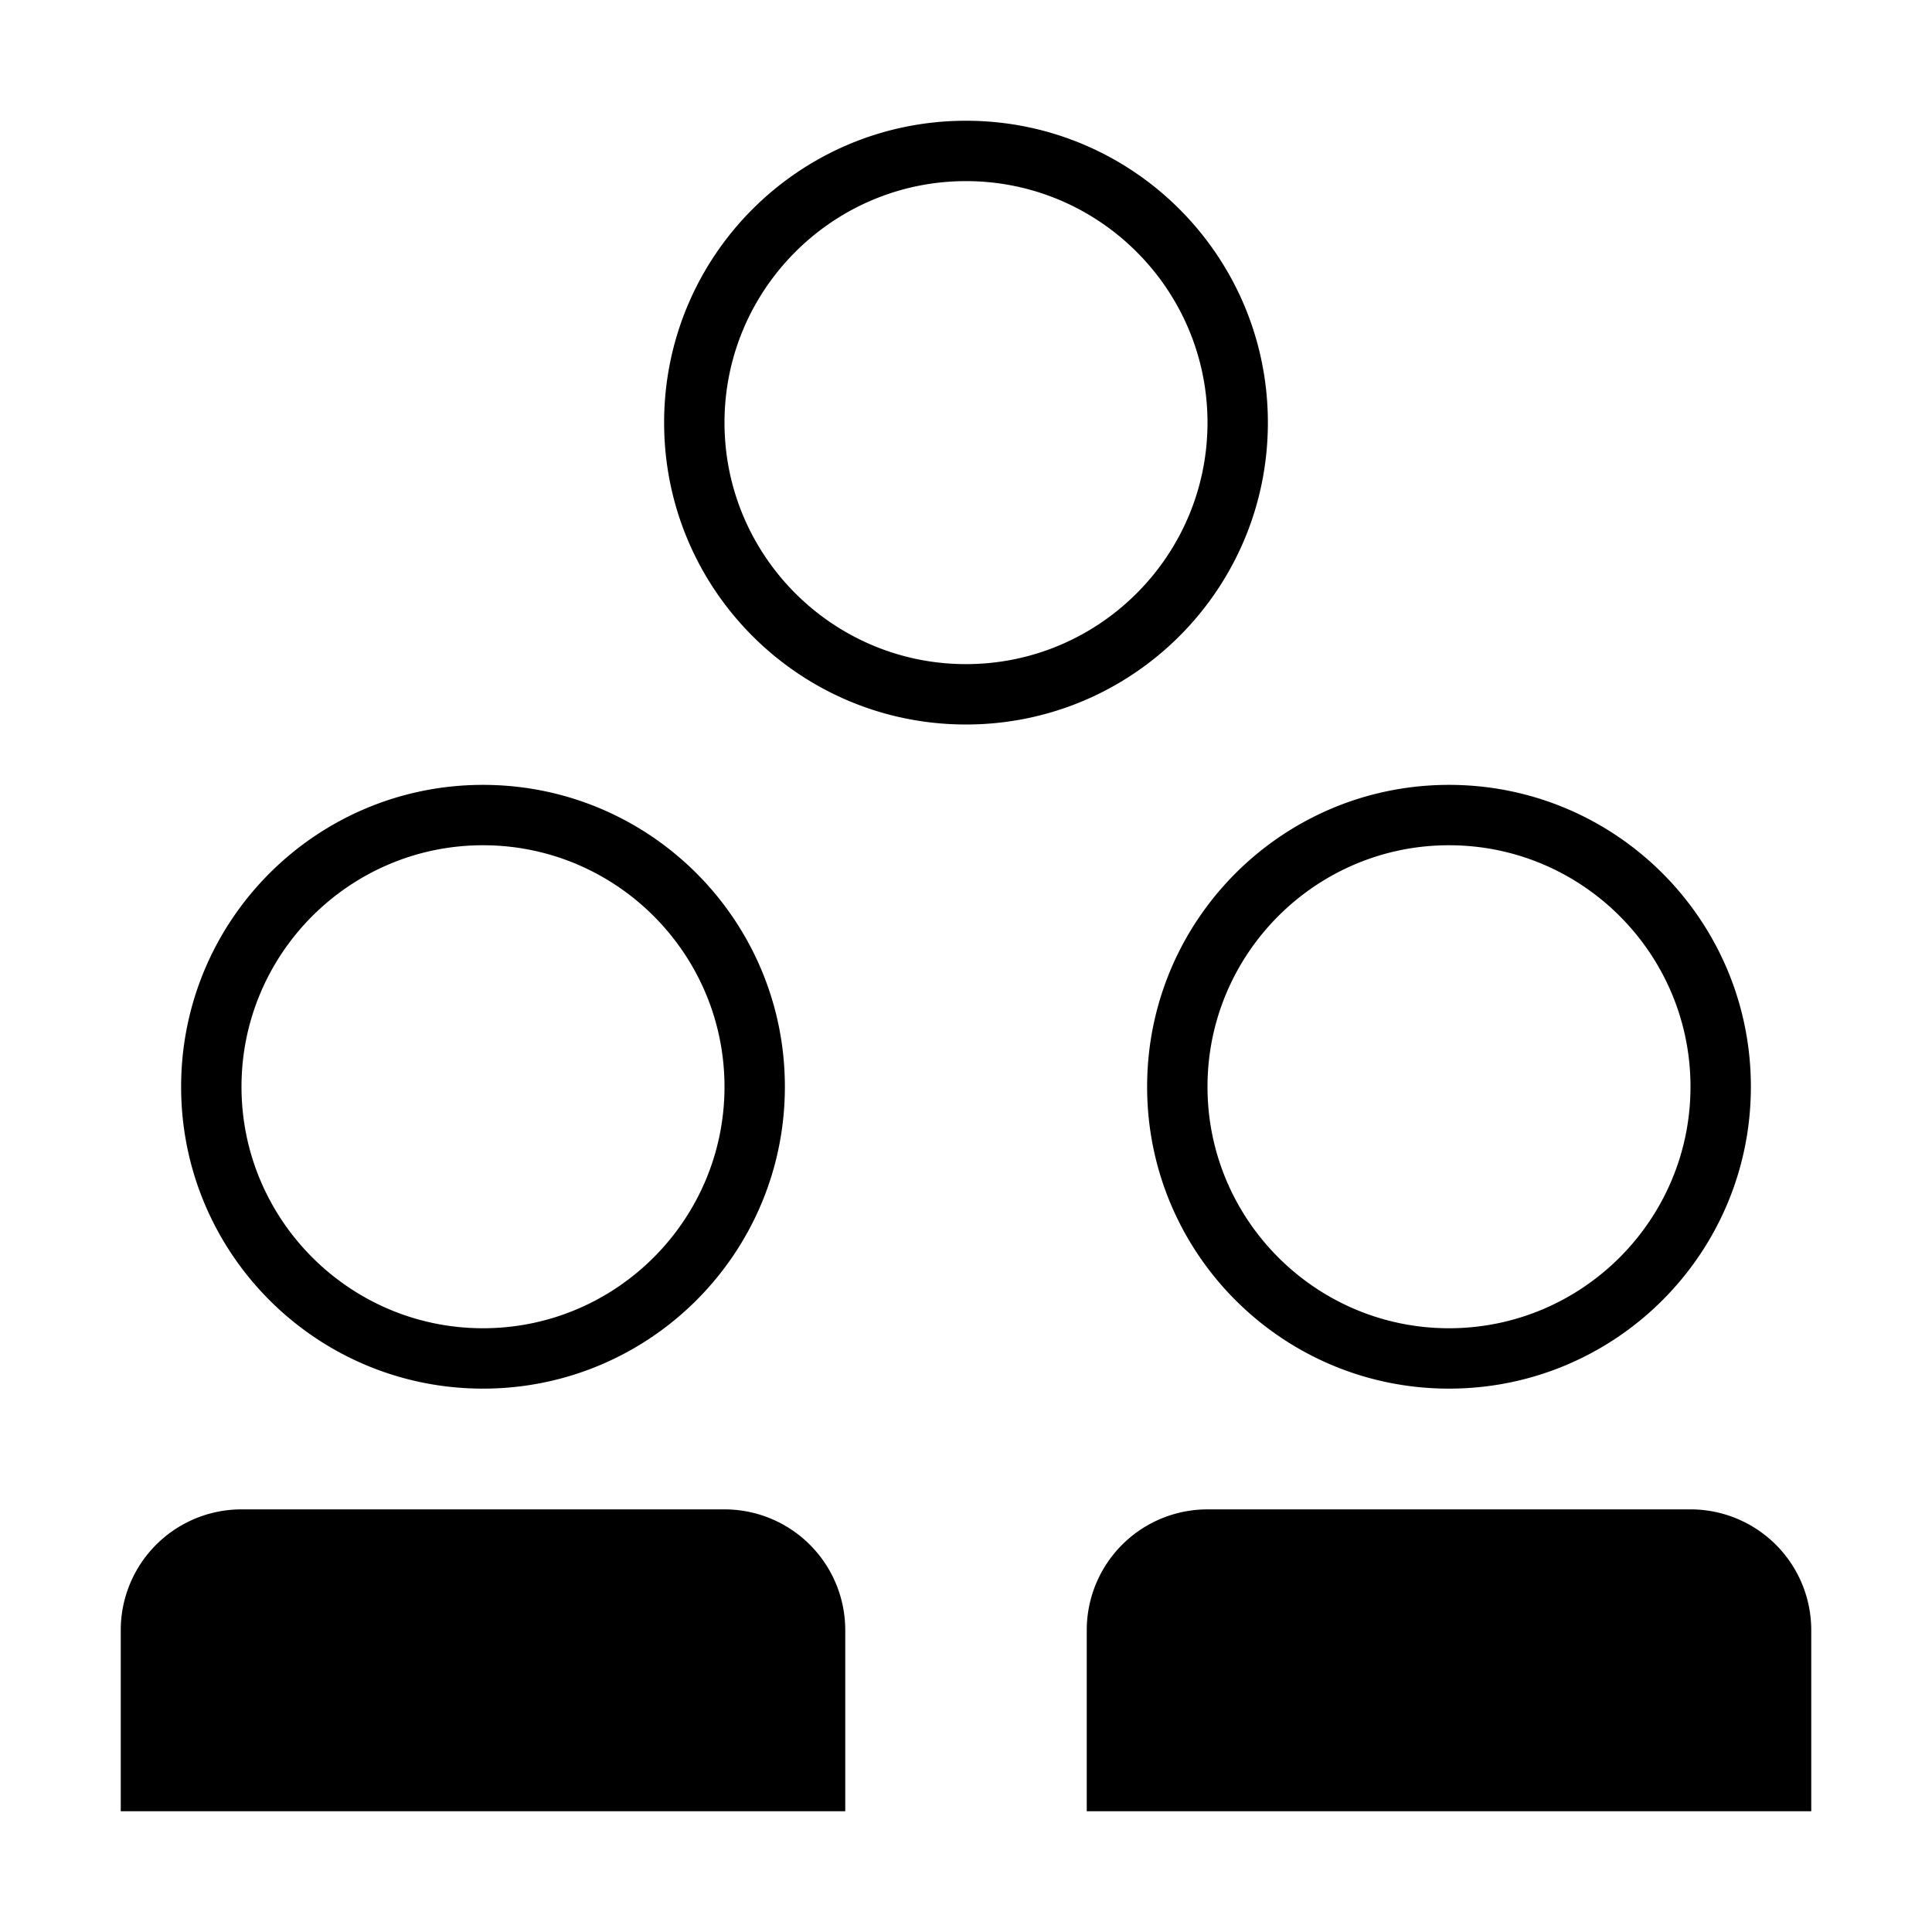 <svg xmlns="http://www.w3.org/2000/svg" viewBox="0 0 128 128" style="enable-background:new 0 0 128 128"><path d="M32 92c11.047 0 20-8.953 20-20s-8.953-20-20-20-20 8.953-20 20 8.953 20 20 20zm0-36c8.822 0 16 7.178 16 16s-7.178 16-16 16-16-7.178-16-16 7.178-16 16-16zm44 16c0 11.047 8.953 20 20 20s20-8.953 20-20-8.953-20-20-20-20 8.953-20 20zm20-16c8.822 0 16 7.178 16 16s-7.178 16-16 16-16-7.178-16-16 7.178-16 16-16zM84 28c0-11.047-8.953-20-20-20s-20 8.953-20 20 8.953 20 20 20 20-8.953 20-20zM64 44c-8.822 0-16-7.178-16-16s7.178-16 16-16 16 7.178 16 16-7.178 16-16 16zm-16 56H16a8 8 0 00-8 8v12h48v-12a8 8 0 00-8-8zm64 0H80a8 8 0 00-8 8v12h48v-12a8 8 0 00-8-8z"/></svg>